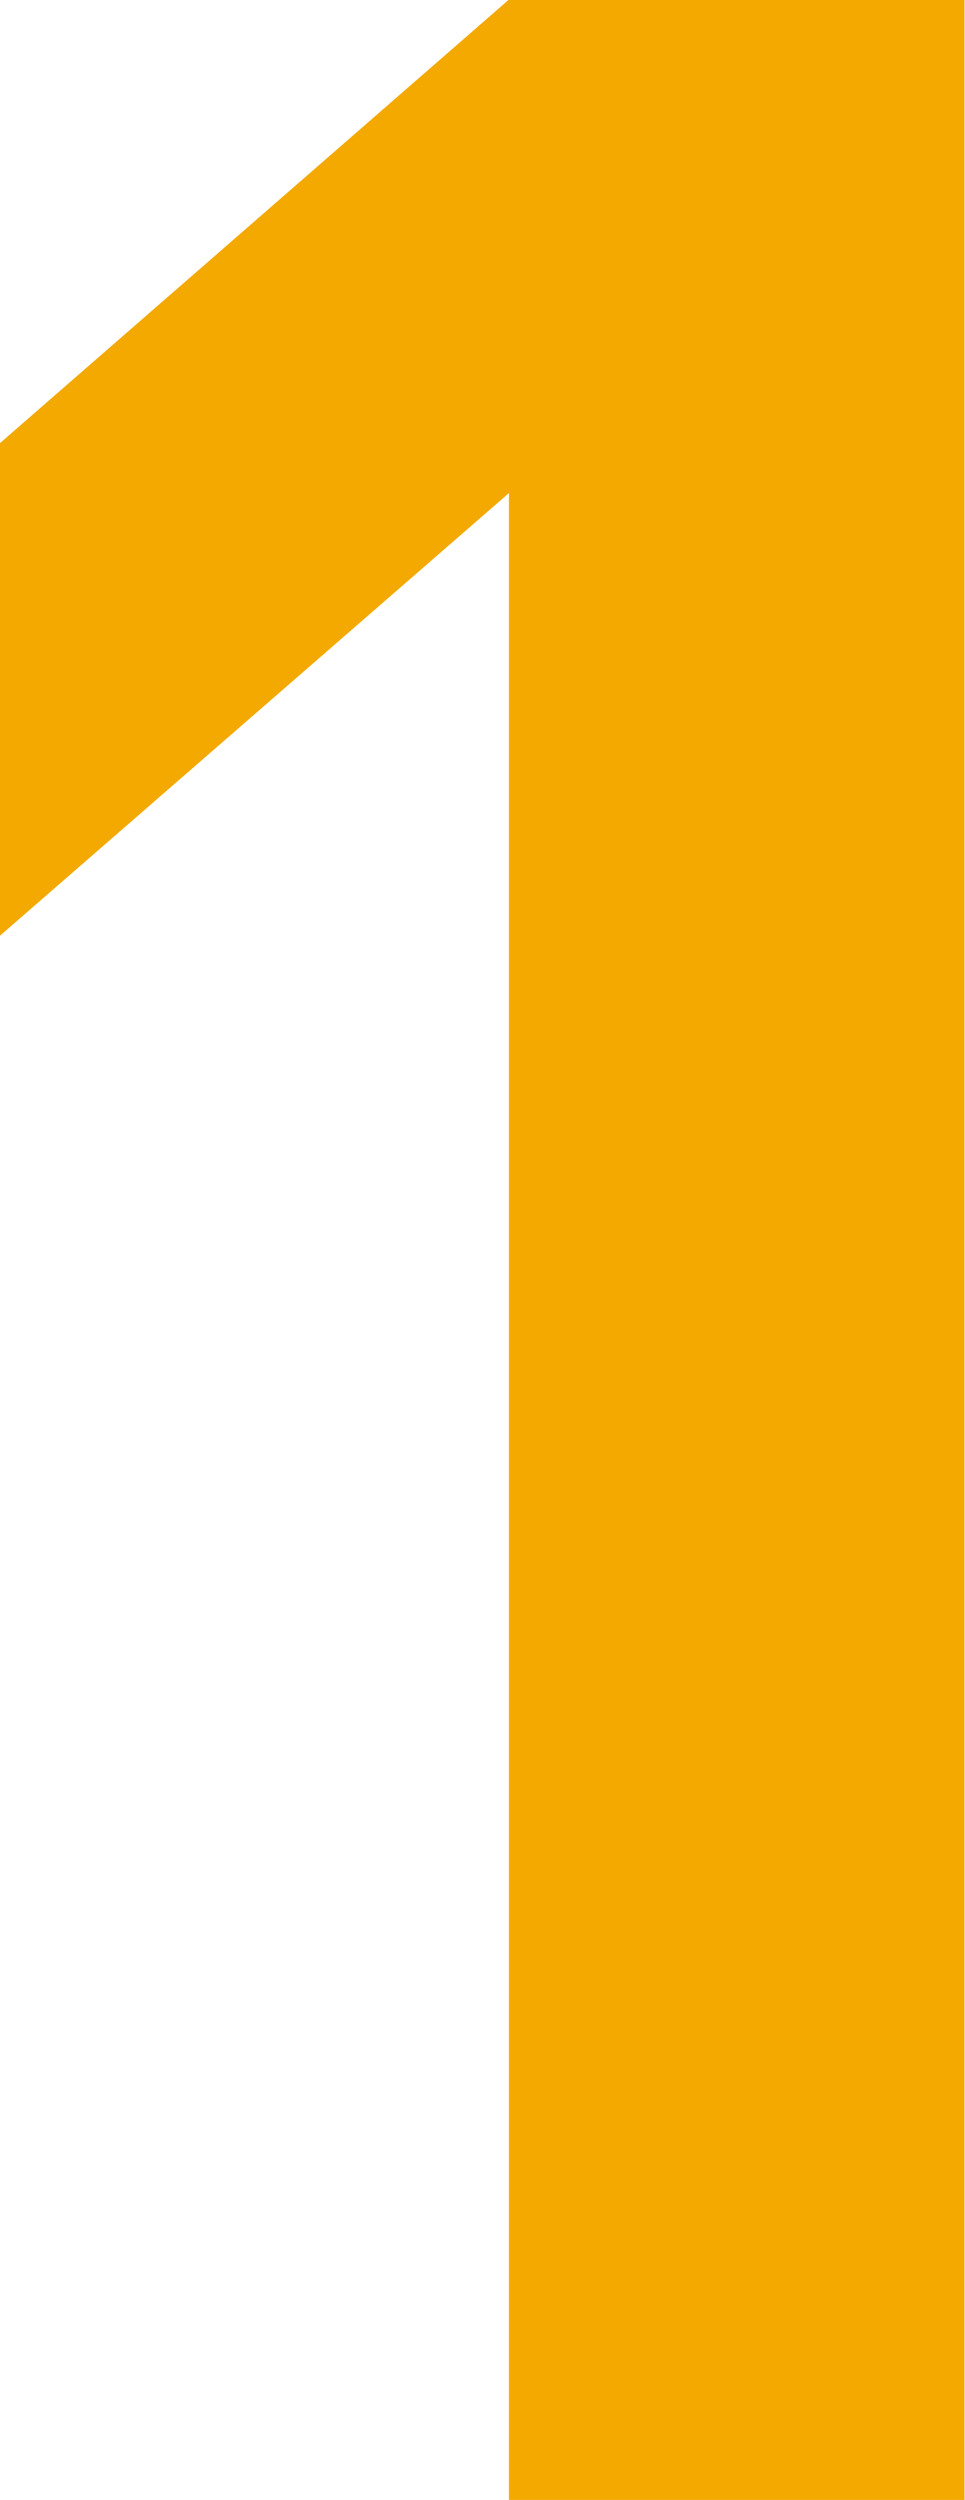 <?xml version="1.0" encoding="UTF-8"?>
<svg id="_レイヤー_2" data-name="レイヤー 2" xmlns="http://www.w3.org/2000/svg" viewBox="0 0 19.53 50.55">
  <defs>
    <style>
      .cls-1 {
        fill: #f4a900;
        stroke-width: 0px;
      }
    </style>
  </defs>
  <g id="content">
    <path class="cls-1" d="M19.53,50.55h-9.23V9.97L0,18.92v-9.96L10.29,0h9.23v50.55Z"/>
  </g>
</svg>